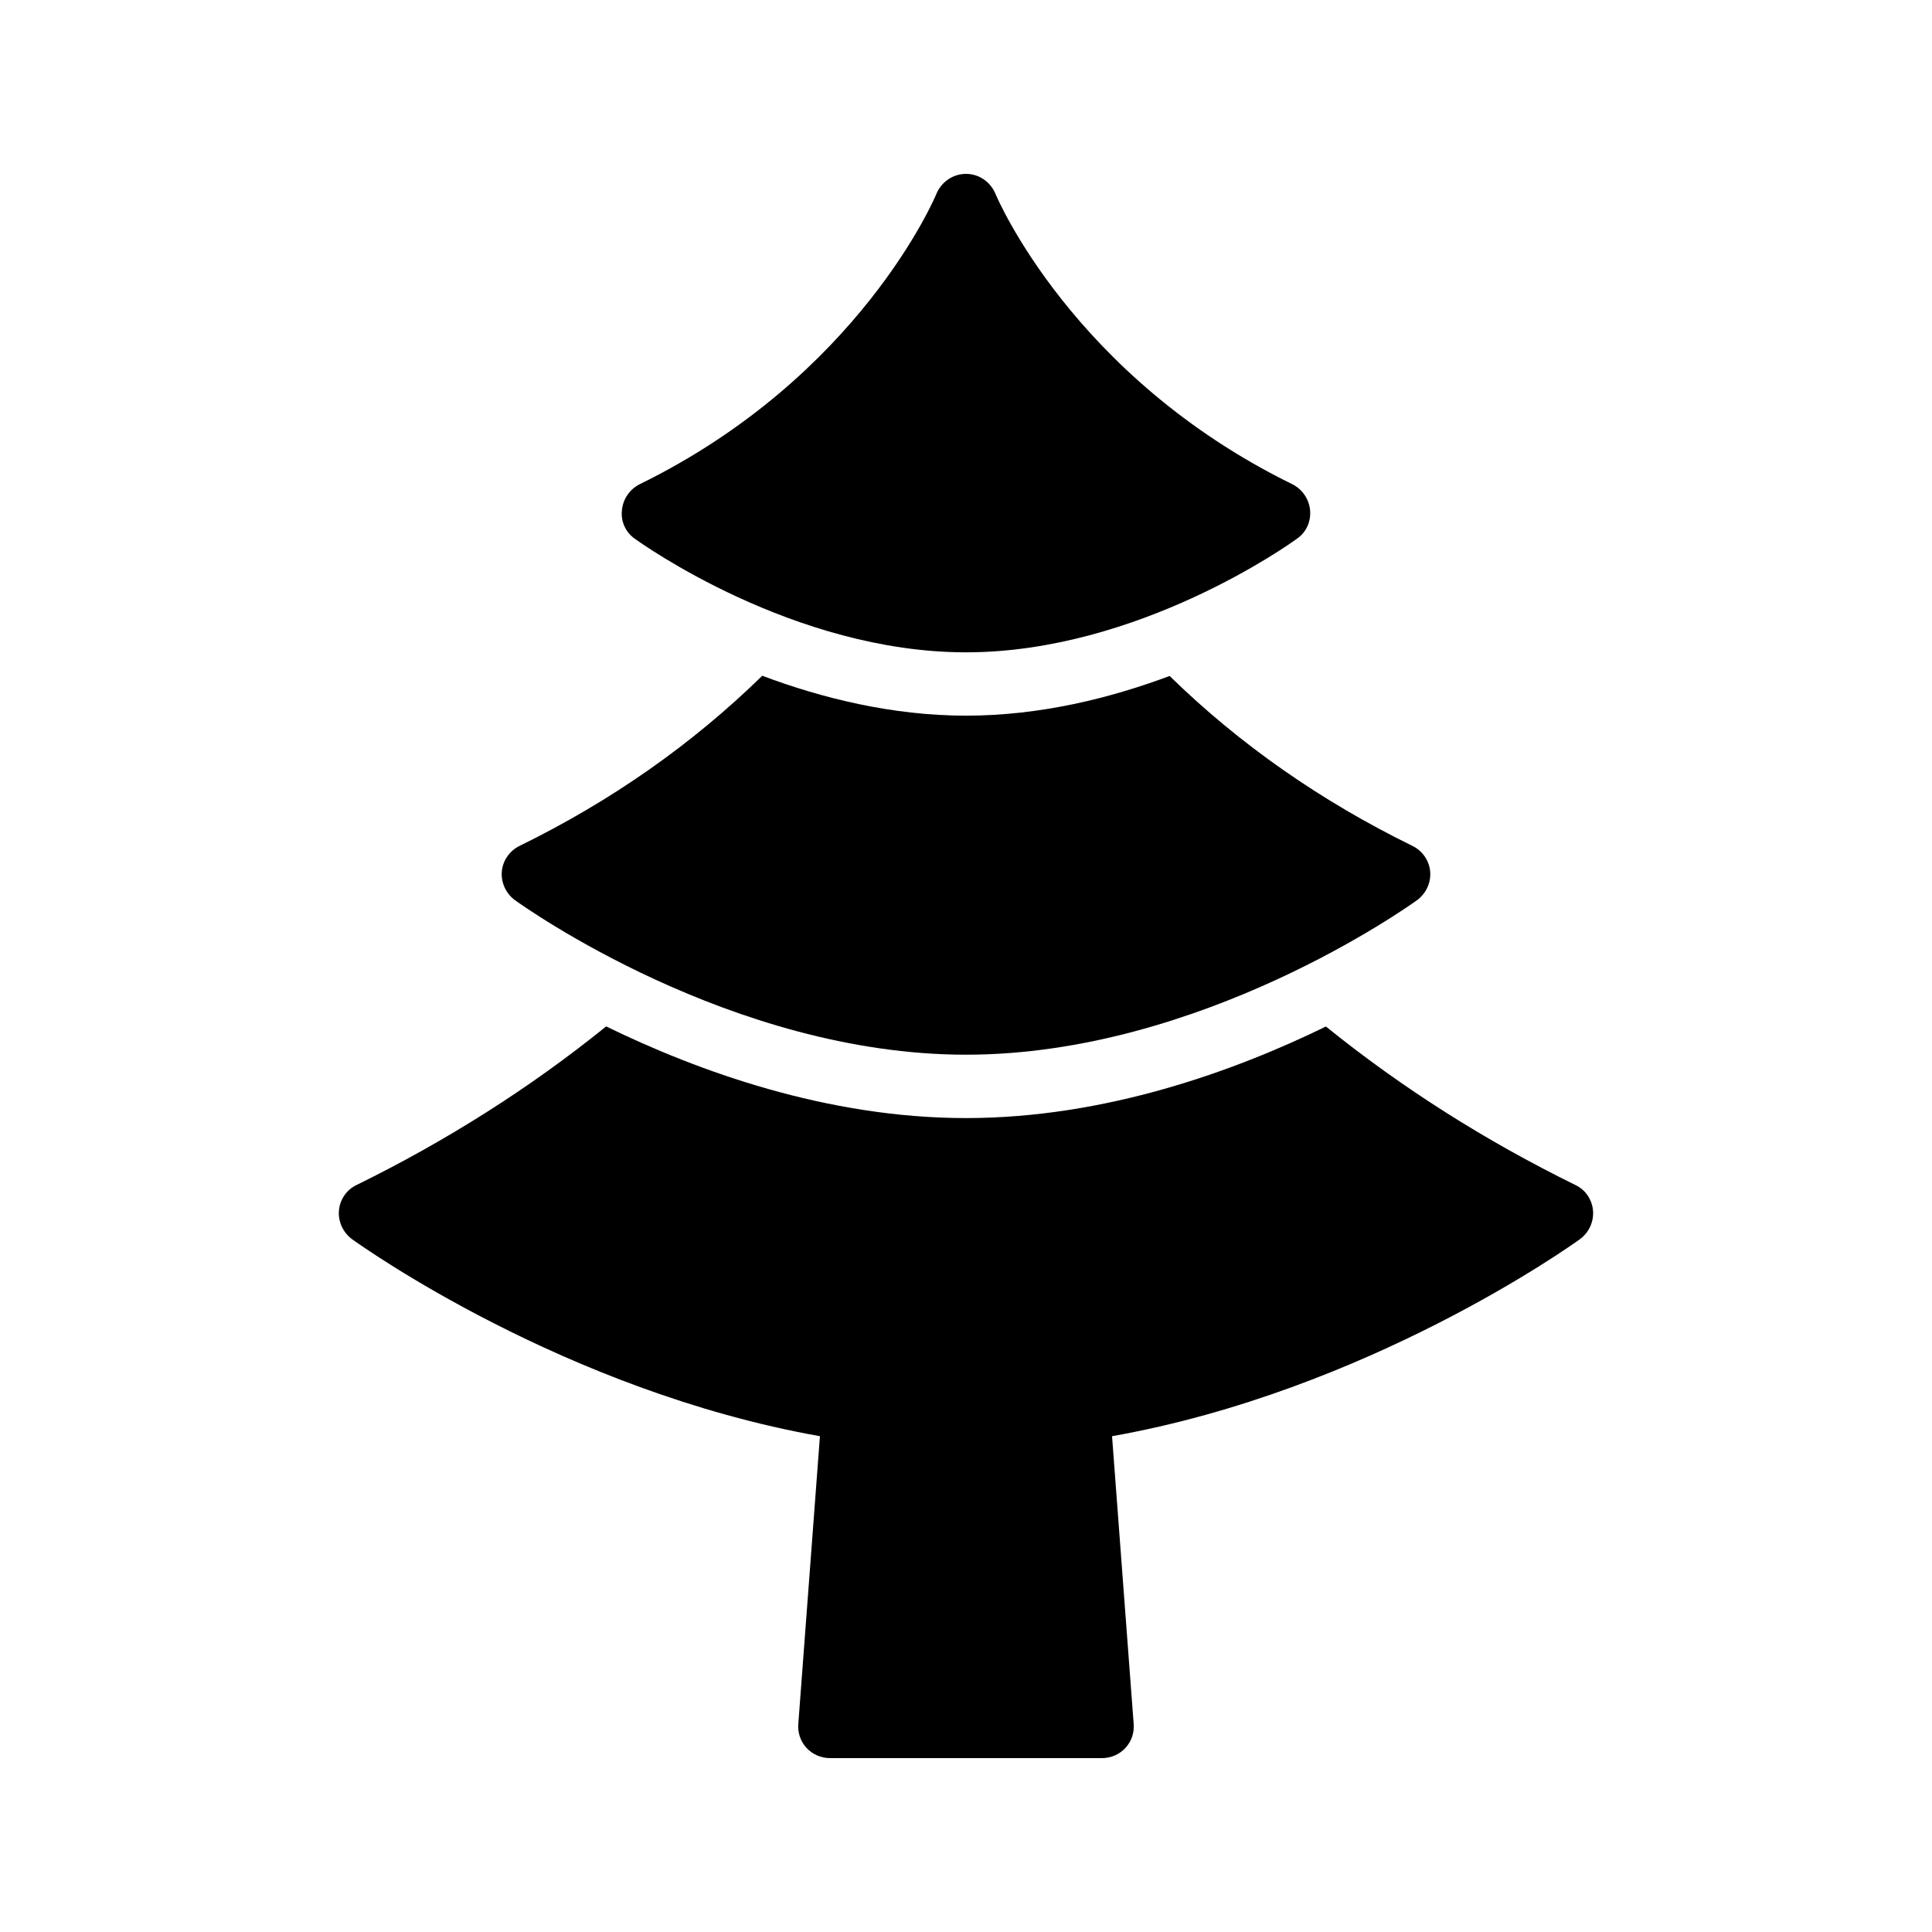 <?xml version="1.0" encoding="UTF-8"?>
<!-- Uploaded to: SVG Repo, www.svgrepo.com, Generator: SVG Repo Mixer Tools -->
<svg fill="#000000" width="800px" height="800px" version="1.1" viewBox="144 144 512 512" xmlns="http://www.w3.org/2000/svg">
 <g>
  <path d="m280.43 382.53c2.352 1.68 57.352 40.977 119.57 40.977s117.22-39.297 119.57-40.977c2.352-1.762 3.695-4.617 3.441-7.559-0.25-2.938-2.098-5.543-4.703-6.801-24.184-11.84-45.762-26.871-64.32-45.008h-0.082c-15.535 5.793-34.09 10.496-53.906 10.496-19.648 0-38.375-4.703-53.992-10.578-18.641 18.223-40.137 33.25-64.32 45.09-2.602 1.258-4.449 3.863-4.703 6.801-0.246 2.941 1.098 5.797 3.445 7.559z"/>
  <path d="m312.17 286.73c1.762 1.258 42.066 30.145 87.832 30.145 45.762 0 86.066-28.887 87.746-30.145 2.434-1.68 3.695-4.535 3.441-7.473-0.25-2.938-2.016-5.543-4.617-6.887-58.527-28.633-78.594-76.578-78.762-77-1.344-3.191-4.367-5.289-7.809-5.289s-6.465 2.098-7.809 5.207c-0.168 0.504-20.238 48.449-78.762 77.082-2.602 1.344-4.367 3.945-4.617 6.887-0.34 2.938 1.004 5.793 3.356 7.473z"/>
  <path d="m237.27 472.38c2.688 1.93 56.426 40.223 124.02 52.227l-5.711 75.992c-0.25 2.434 0.504 4.785 2.098 6.551 1.598 1.762 3.867 2.769 6.301 2.769h72.043c2.434 0 4.703-1.008 6.297-2.769 1.594-1.762 2.352-4.113 2.098-6.551l-5.711-75.992c67.594-12.008 121.34-50.297 124.02-52.227 2.352-1.762 3.695-4.617 3.441-7.559-0.25-2.938-2.016-5.543-4.703-6.801-23.762-11.672-45.93-25.695-66.082-41.984-24.098 11.754-58.359 24.266-95.387 24.266-36.945 0-71.207-12.512-95.305-24.266h-0.082c-20.152 16.289-42.32 30.312-66.082 41.984-2.688 1.258-4.449 3.863-4.703 6.801-0.246 2.941 1.098 5.797 3.449 7.559z"/>
 </g>
</svg>